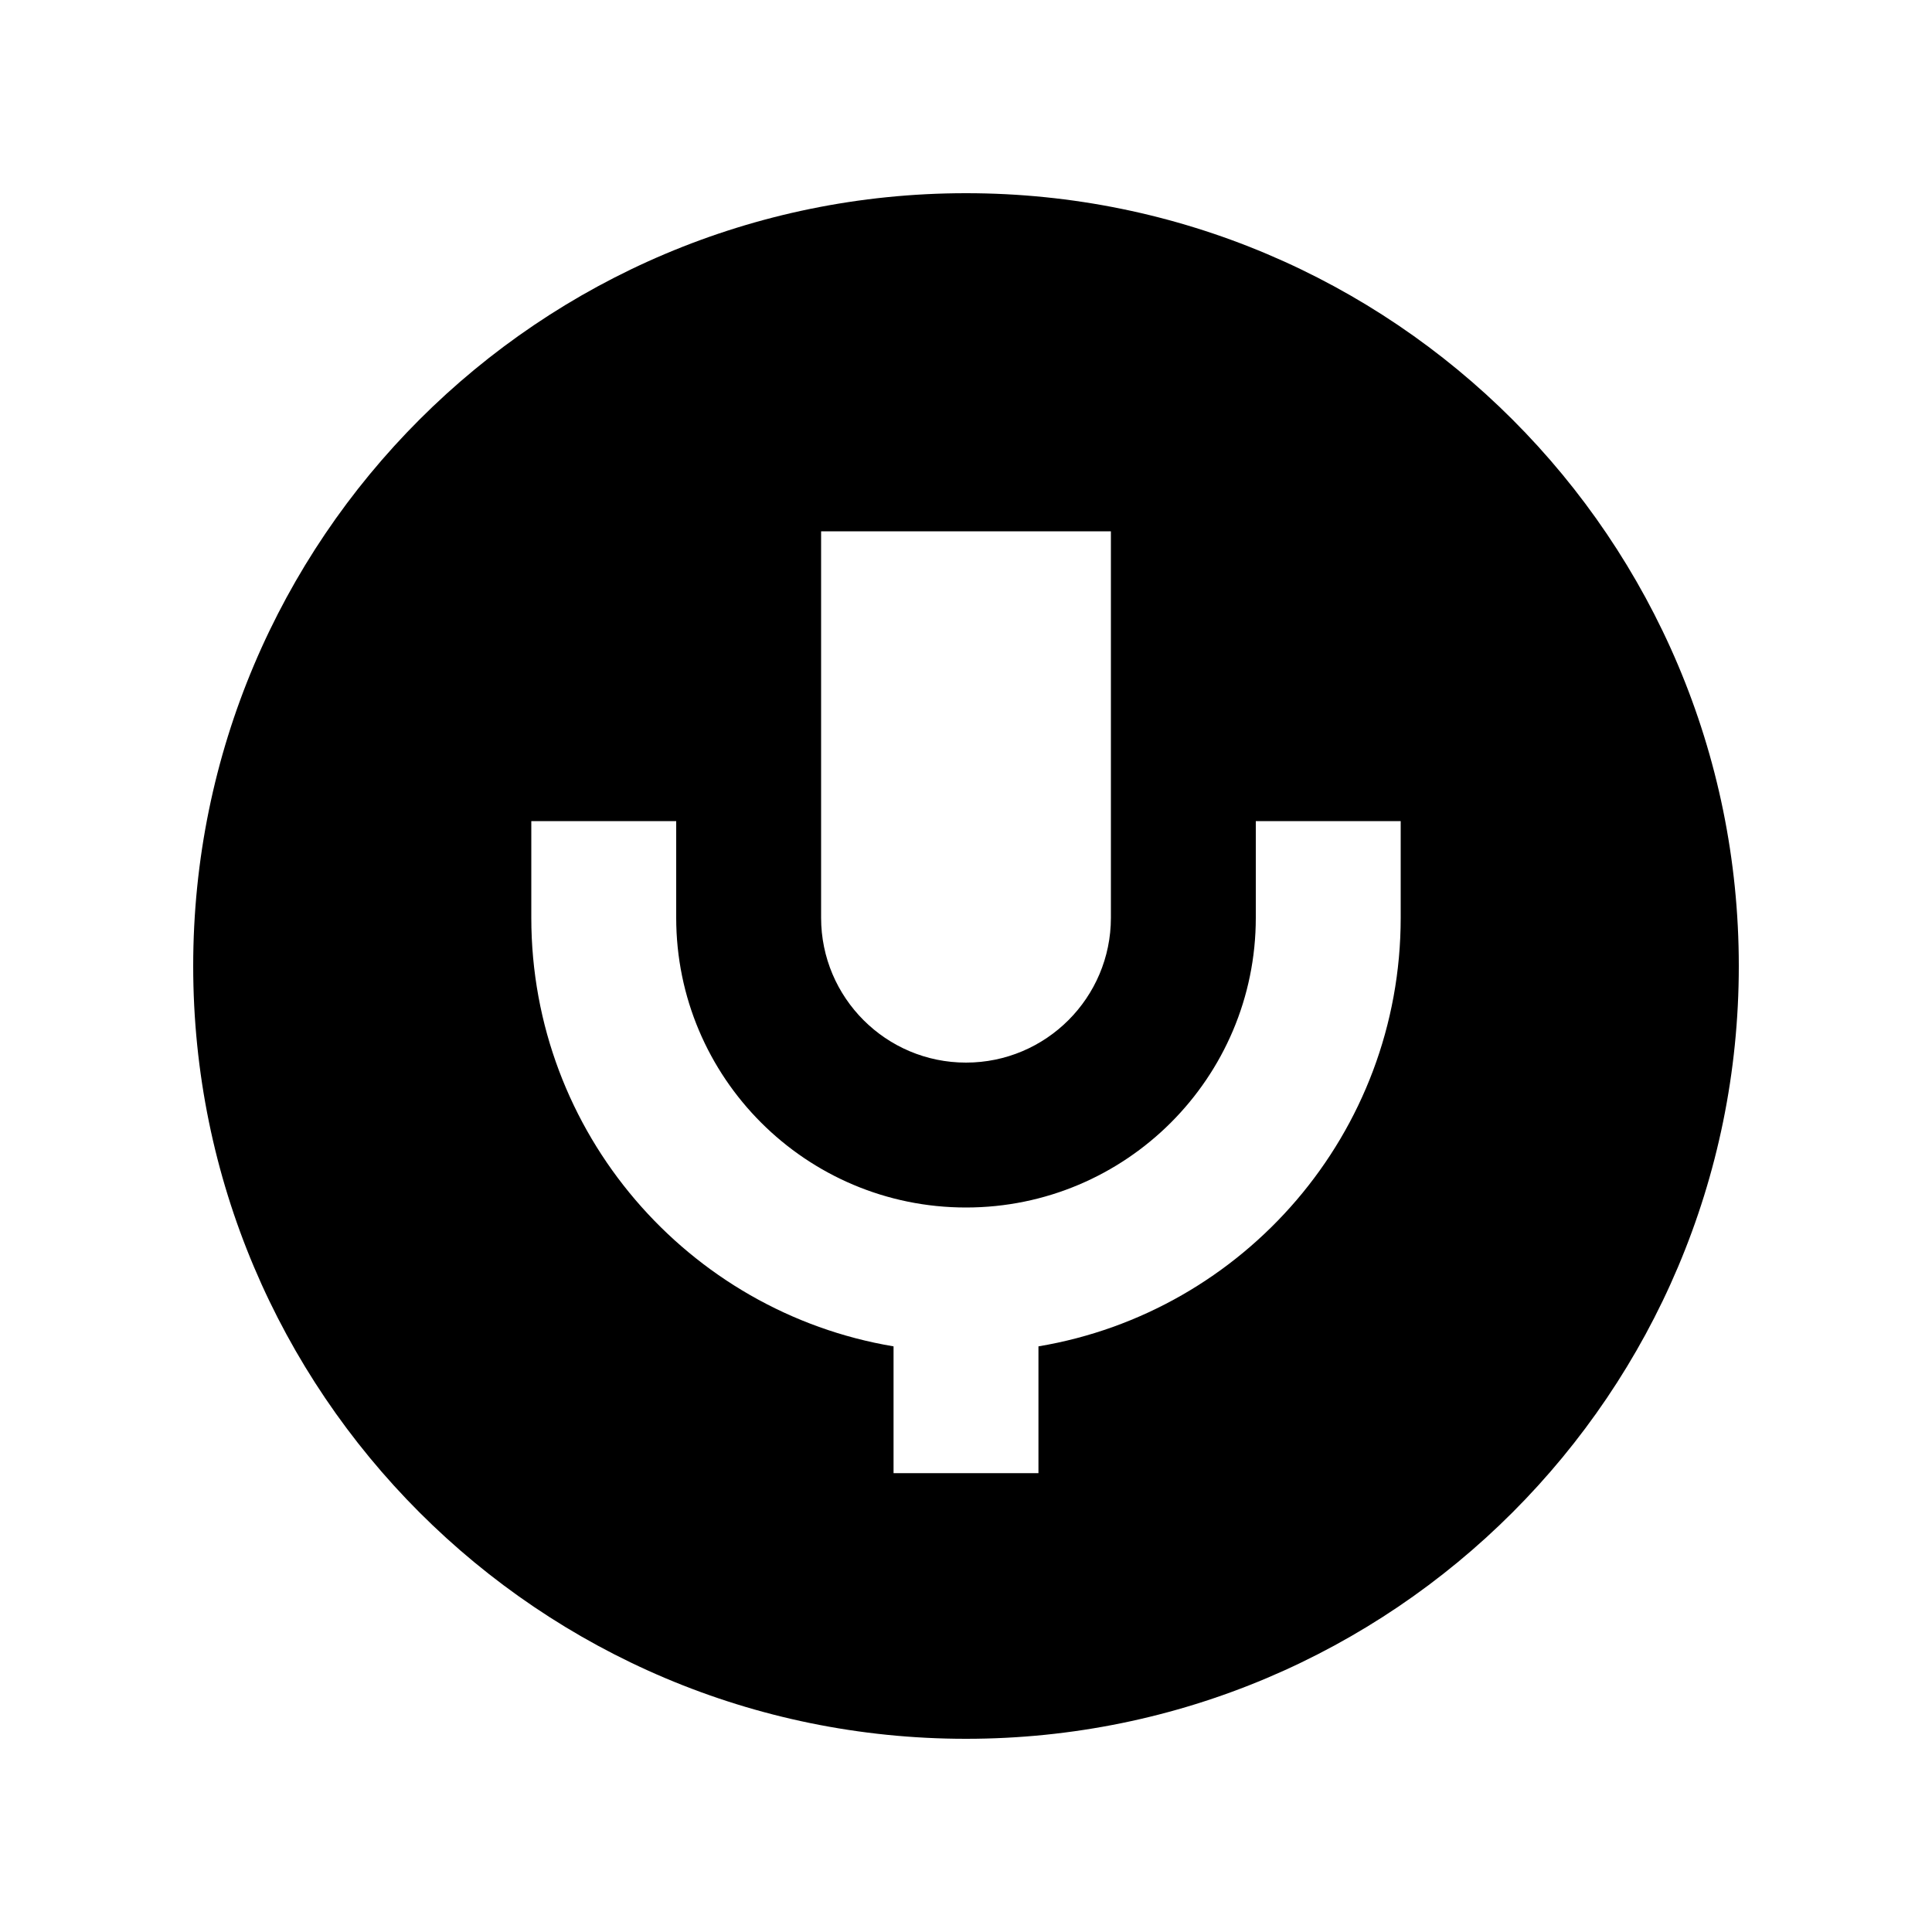 <svg xmlns="http://www.w3.org/2000/svg" viewBox="0 0 640 640"><!--! Font Awesome Pro 7.1.0 by @fontawesome - https://fontawesome.com License - https://fontawesome.com/license (Commercial License) Copyright 2025 Fonticons, Inc. --><path fill="currentColor" d="M320 576C461.4 576 576 461.4 576 320C576 178.6 461.4 64 320 64C178.6 64 64 178.6 64 320C64 461.4 178.6 576 320 576zM272 304L272 176L368 176L368 304C368 330.5 346.5 352 320 352C293.5 352 272 330.5 272 304zM224 272L224 304C224 357 267 400 320 400C373 400 416 357 416 304L416 272L464 272L464 304C464 375.4 412.1 434.6 344 446L344 488L296 488L296 446C227.9 434.6 176 375.3 176 304L176 272L224 272z"/></svg>